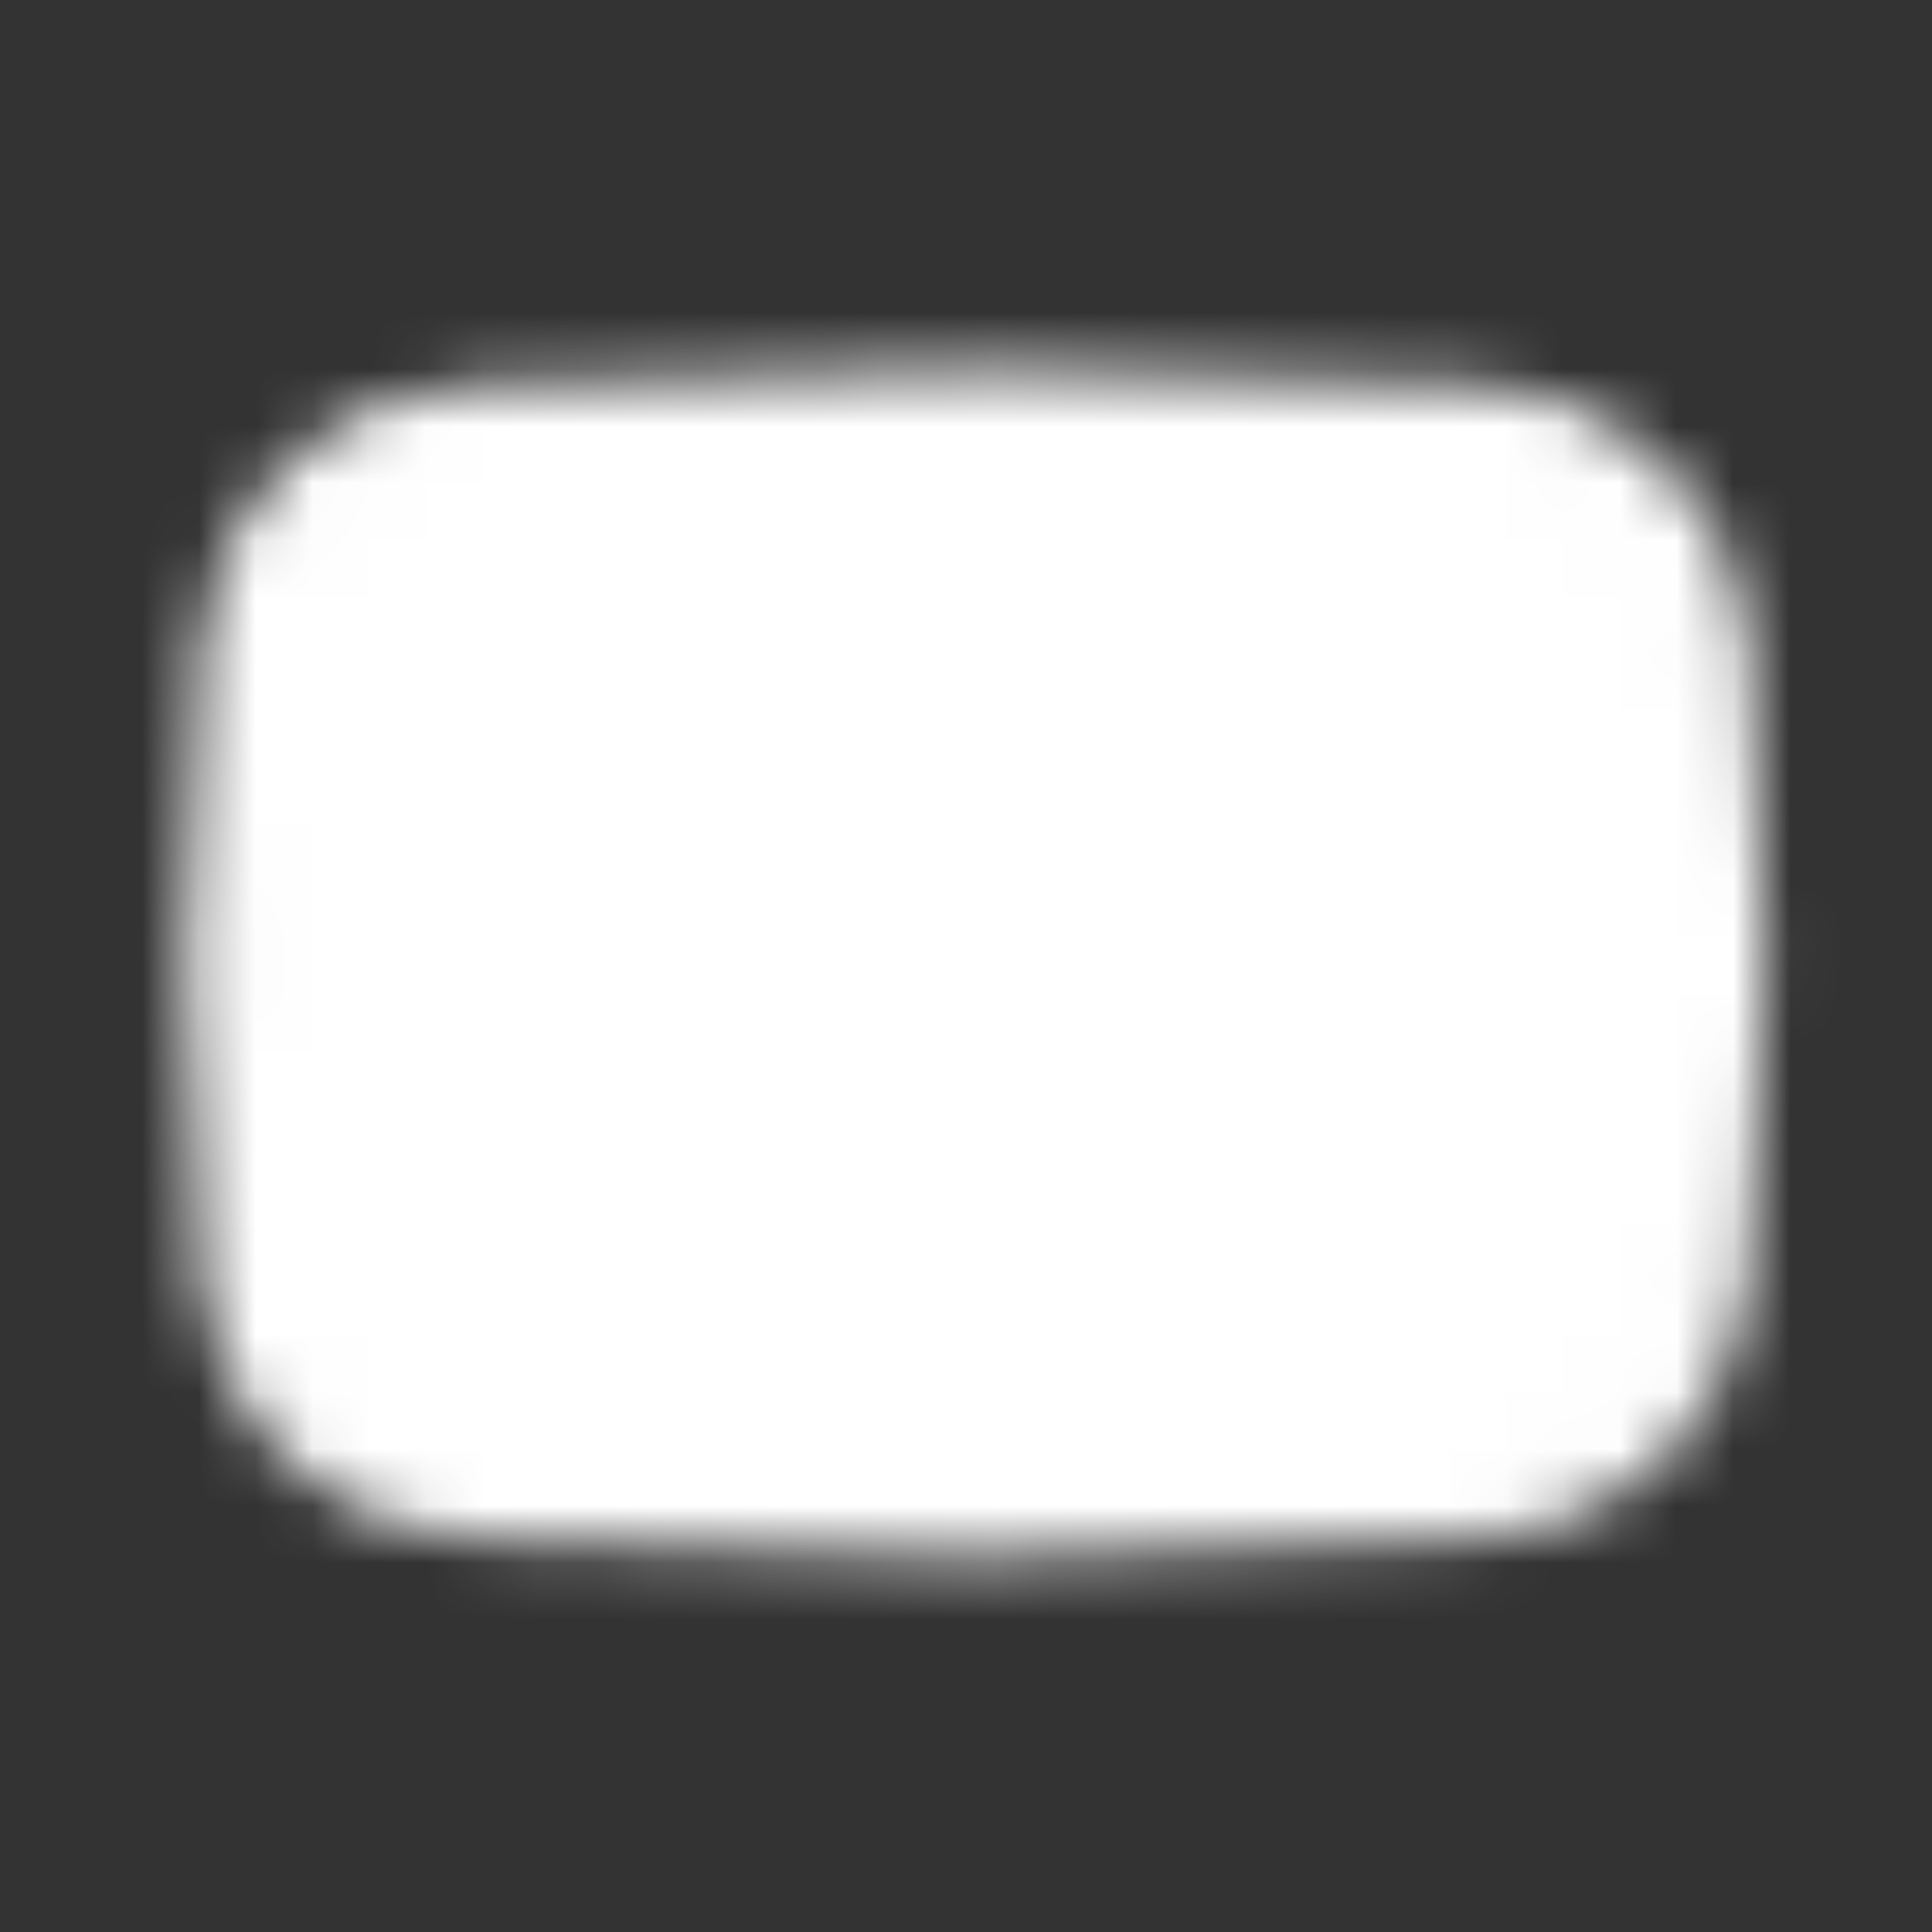 <svg width="34" height="34" viewBox="0 0 34 34" fill="none" xmlns="http://www.w3.org/2000/svg">
<rect x="0" y="0" width="34" height="34" fill="#333333" stroke="none"/>
<mask id="mask0_117_1193" style="mask-type:luminance" maskUnits="userSpaceOnUse" x="3" y="6" width="29" height="22">
<path d="M8.268 7.6C12.079 7.411 15.043 7.316 17.161 7.316C19.279 7.316 22.244 7.411 26.058 7.601C27.055 7.651 28.001 8.061 28.72 8.756C29.438 9.45 29.88 10.382 29.963 11.377C30.138 13.463 30.225 15.3 30.225 16.889C30.225 18.497 30.136 20.36 29.957 22.478C29.874 23.462 29.441 24.384 28.736 25.076C28.031 25.767 27.101 26.183 26.115 26.248C22.856 26.461 19.871 26.568 17.161 26.568C14.452 26.568 11.469 26.461 8.21 26.248C7.225 26.183 6.296 25.768 5.591 25.076C4.886 24.385 4.452 23.464 4.369 22.48C4.188 20.346 4.097 18.483 4.097 16.889C4.097 15.315 4.186 13.477 4.362 11.375C4.446 10.38 4.888 9.449 5.606 8.754C6.324 8.06 7.27 7.65 8.268 7.6H8.268Z" fill="white" stroke="white" stroke-width="1.65" stroke-linejoin="round"/>
<path d="M15.1 13.923V19.971C15.1 20.078 15.129 20.182 15.183 20.273C15.238 20.365 15.316 20.44 15.41 20.49C15.504 20.541 15.61 20.565 15.716 20.56C15.822 20.555 15.925 20.521 16.014 20.463L20.55 17.465C20.631 17.411 20.698 17.339 20.744 17.253C20.79 17.168 20.815 17.073 20.815 16.975C20.816 16.878 20.792 16.783 20.746 16.697C20.701 16.611 20.635 16.538 20.554 16.484L16.018 13.434C15.929 13.374 15.826 13.34 15.719 13.334C15.613 13.329 15.506 13.352 15.412 13.403C15.318 13.453 15.239 13.528 15.184 13.619C15.129 13.711 15.1 13.816 15.1 13.922V13.923Z" fill="black" stroke="black" stroke-width="1.415" stroke-linejoin="round"/>
</mask>
<g mask="url(#mask0_117_1193)">
<path d="M0.661 0.44H33.664V33.443H0.661V0.44Z" fill="white"/>
</g>
</svg>